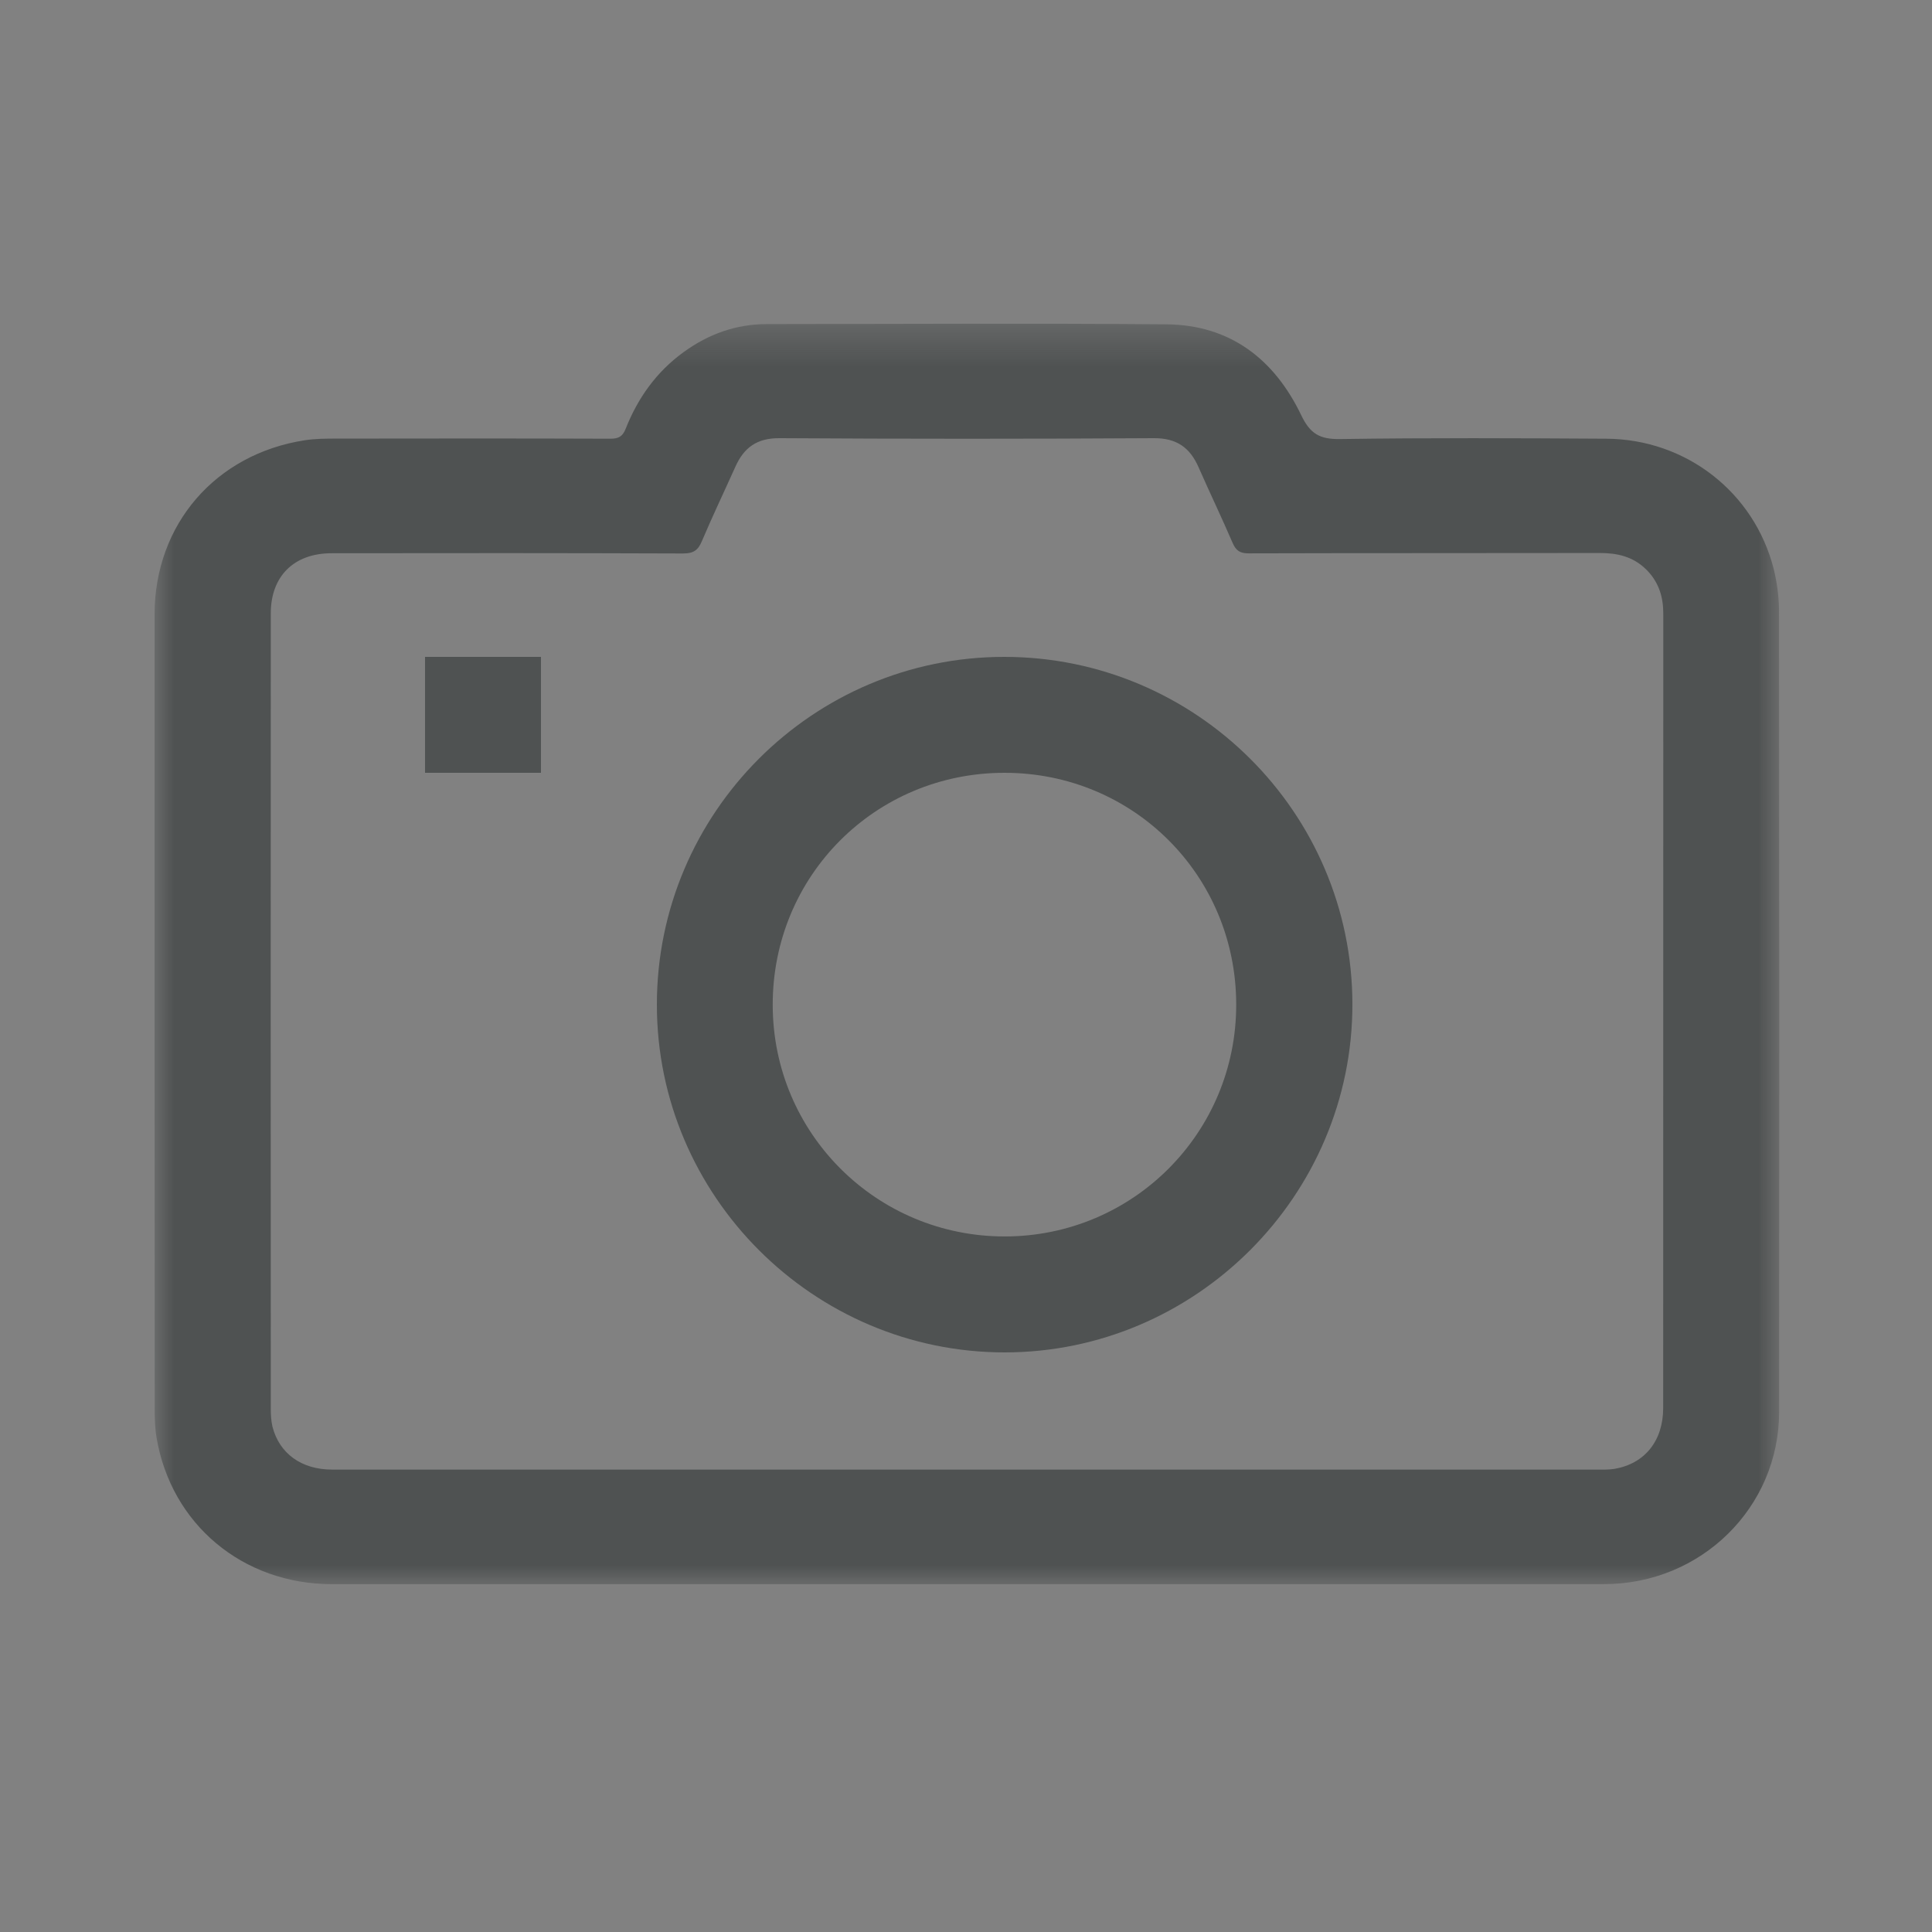 <svg height="50" viewBox="0 0 50 50" width="50" xmlns="http://www.w3.org/2000/svg" xmlns:xlink="http://www.w3.org/1999/xlink"><rect x="0" y="0" width="50" height="50" fill="#808080" stroke="none"/><mask id="a" fill="#fff"><path d="m0.0.38h42.047v32.62h-42.047z" fill="#fff" fill-rule="evenodd"/></mask><mask id="b" fill="#fff"><path d="m0 33.289h42v-33h-42z" fill="#fff" fill-rule="evenodd"/></mask><g fill="none" fill-rule="evenodd"><path d="m0 0h50v50h-50z" fill="#fff" fill-opacity=".01"/><g fill="#4f5252" transform="translate(4 7.711)"><path d="m21.006 30.034h16.329c.152 0 .304.003.45-.02.785-.136 1.258-.728 1.258-1.575.003-6.82.003-13.637.003-20.457 0-.085 0-.173-.006-.261-.026-.397-.175-.74-.467-1.012-.327-.306-.722-.397-1.161-.397-3.033.006-6.066 0-9.099.009-.218 0-.324-.068-.41-.264-.284-.66-.596-1.309-.886-1.969-.221-.501-.562-.751-1.155-.748-3.225.02-6.453.02-9.678 0-.596-.006-.932.244-1.155.745-.287.64-.591 1.275-.866 1.924-.097.23-.215.315-.482.315-3.03-.011-6.063-.011-9.099-.006-.975 0-1.574.595-1.574 1.556-.003 6.862-.003 13.722 0 20.584 0 .153.009.315.043.462.178.7.754 1.113 1.545 1.113zm.02 2.964c-5.478 0-10.956.003-16.435 0-2.308 0-4.165-1.55-4.541-3.8-.04-.244-.046-.499-.046-.751-.003-6.854-.006-13.702-.003-20.556.003-2.321 1.58-4.142 3.887-4.497.275-.043.562-.043.84-.043 2.359-.003 4.716-.006 7.072.003.209 0 .312-.059.39-.252.315-.799.797-1.479 1.505-1.992.642-.465 1.356-.723 2.153-.723 3.443-.003 6.889-.023 10.334.006 1.663.014 2.801.912 3.492 2.349.229.479.473.629 1.006.621 2.296-.034 4.592-.023 6.889-.009 2.067.011 3.83 1.388 4.334 3.369.086.348.135.717.138 1.077.006 6.916.009 13.829.003 20.743-.003 2.474-2.024 4.454-4.529 4.454-5.495.006-10.991 0-16.489 0z" mask="url(#a)" transform="translate(0 .289)"/><path d="m27.993 18.278c-.006-3.335-2.663-5.989-5.996-5.989-3.345 0-6.008 2.672-5.999 6.015.006 3.317 2.689 5.989 6.01 5.984 3.319-.003 5.993-2.687 5.985-6.01m3.007-.003c.006 4.949-4.049 9.011-8.994 9.014-4.951.003-9.006-4.048-9.006-8.997-.003-4.963 4.035-9.003 8.989-9.003 4.962 0 9.006 4.031 9.011 8.986"/><path d="m7 12.289h3v-3h-3z" mask="url(#b)"/></g></g></svg>